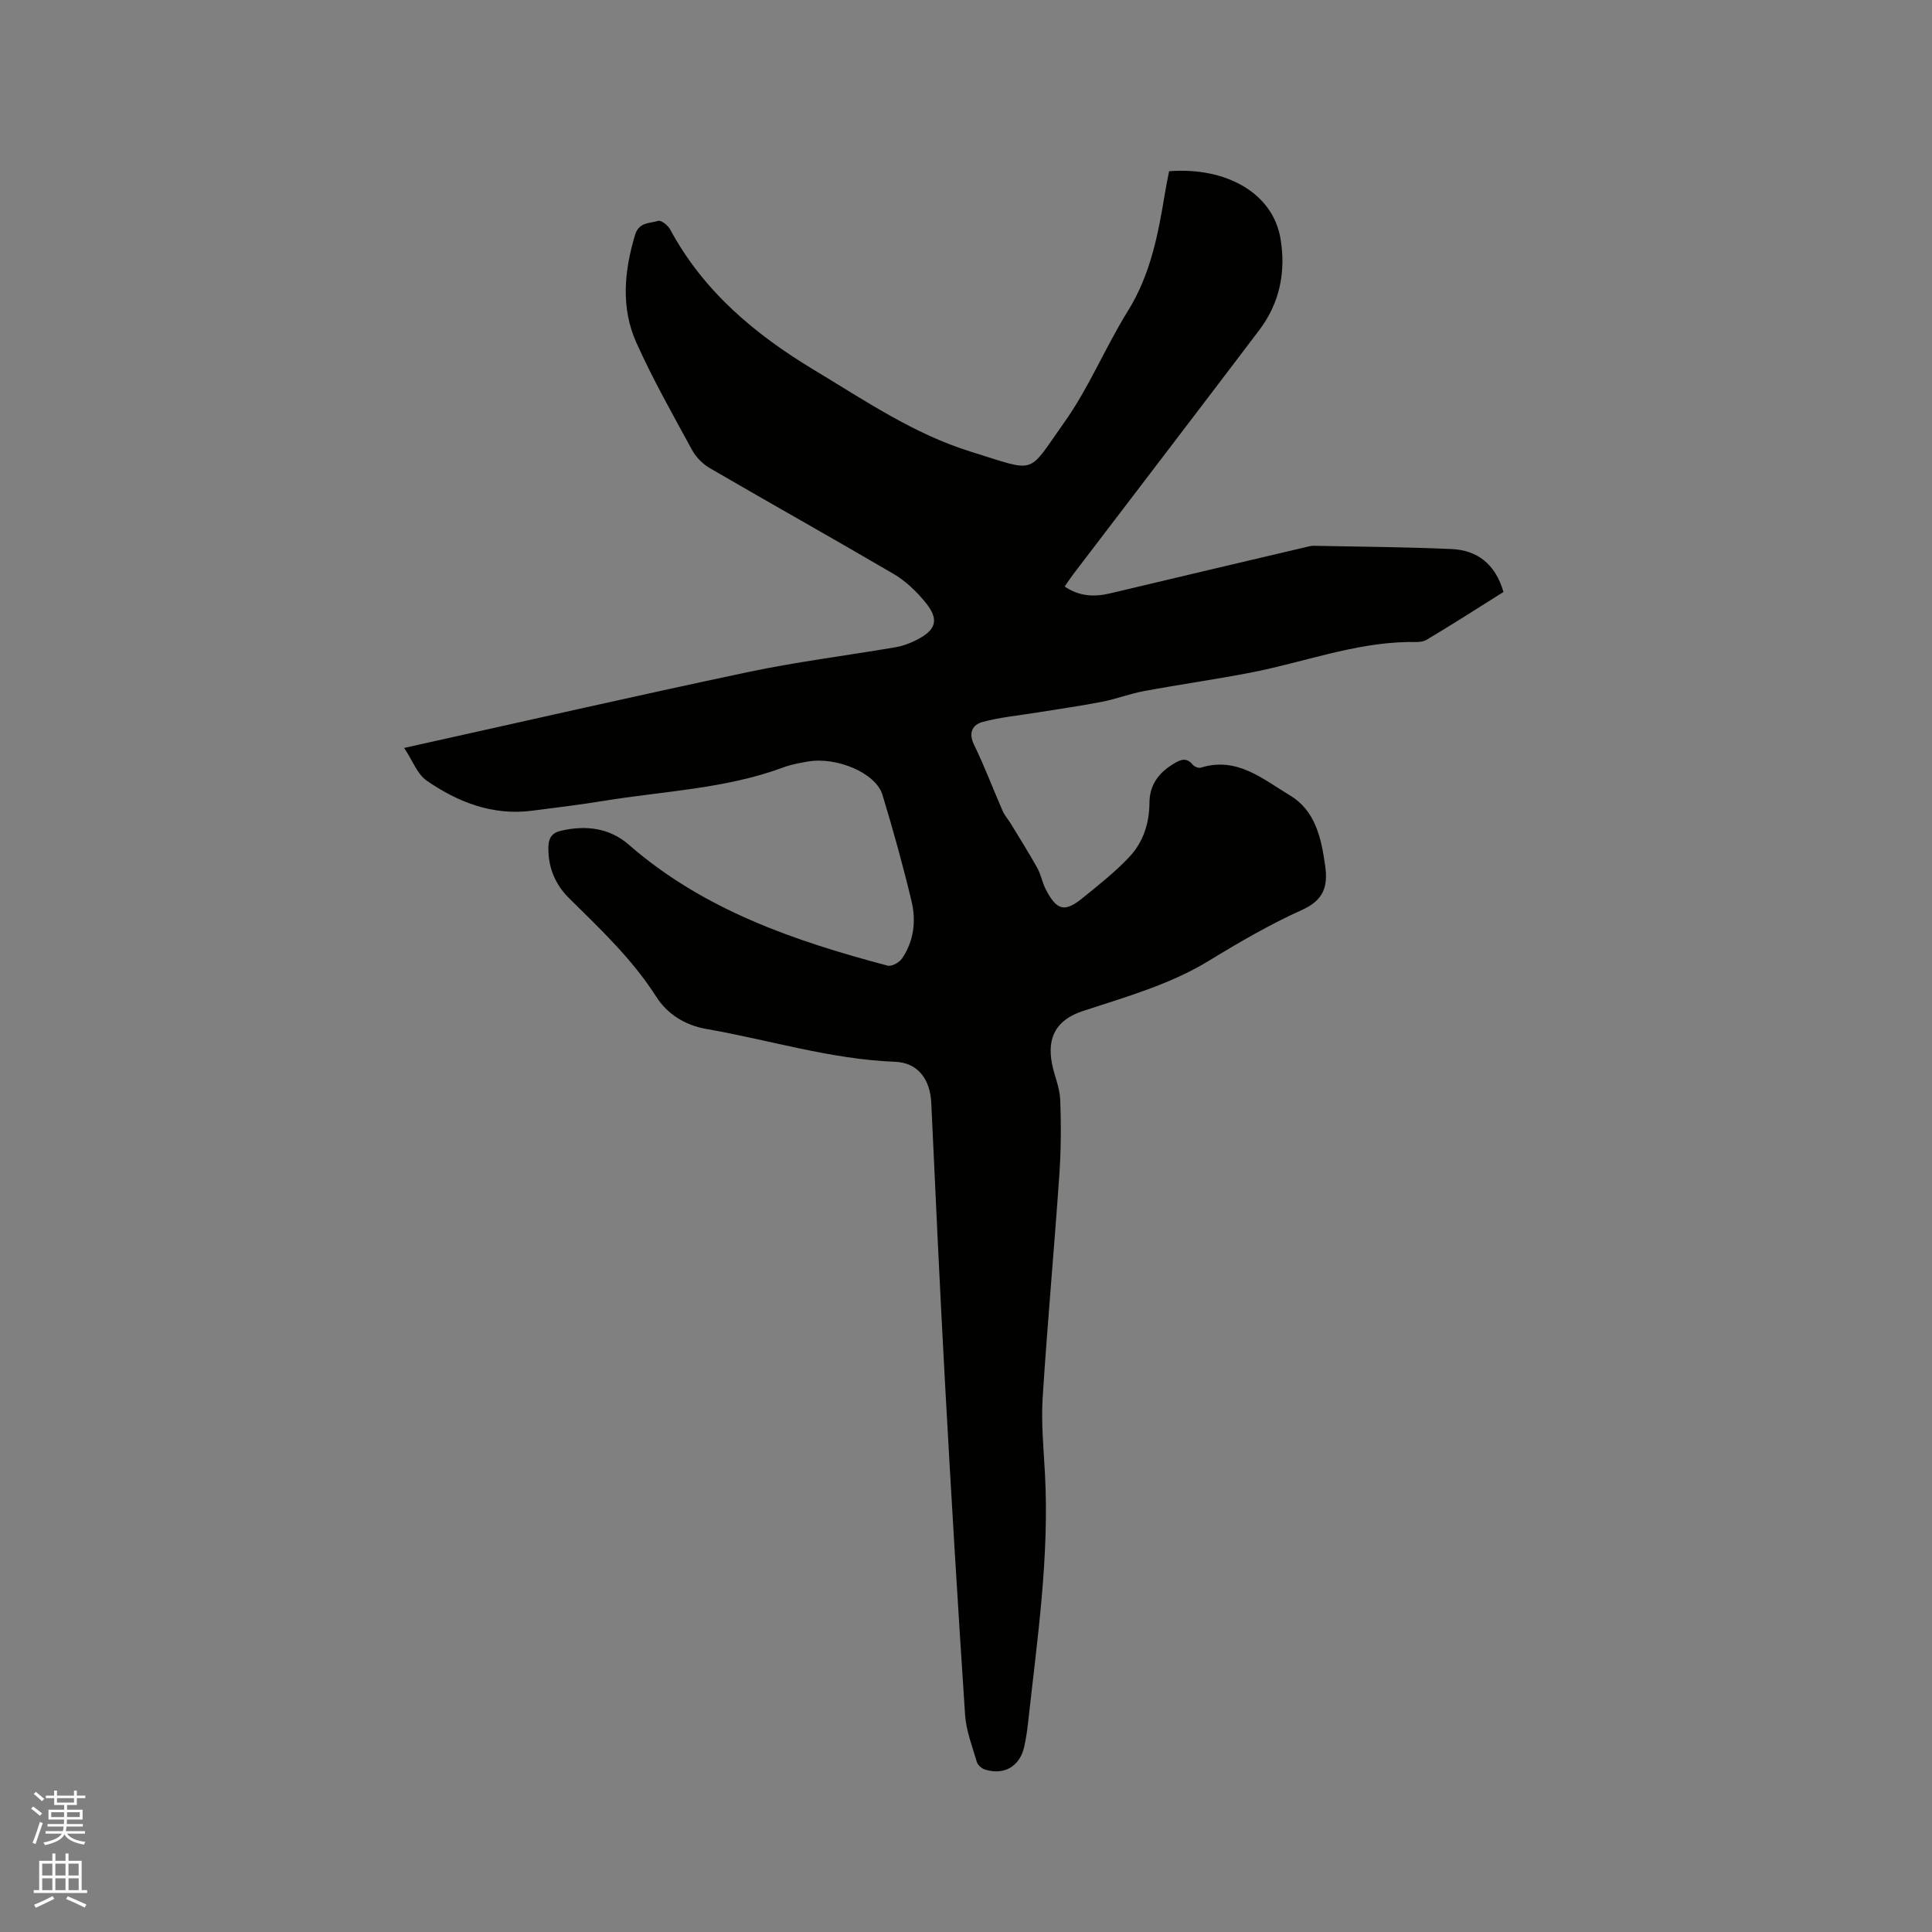 <svg enable-background="new 0 0 400 400" viewBox="0 0 400 400" xmlns="http://www.w3.org/2000/svg"><rect x="0" y="0" width="400" height="400" fill="#808080" stroke="none"/><path d="m6.44 374.46.42-.45c.65.47 1.27.95 1.85 1.44l-.45.49c-.65-.56-1.25-1.06-1.82-1.48m.93 7.33-.63-.26c.55-1.36 1.05-2.8 1.52-4.33.19.1.38.19.59.27-.46 1.29-.95 2.73-1.48 4.32m-.38-10.38.44-.42c.43.34 1.01.82 1.74 1.44l-.49.49c-.53-.51-1.09-1.01-1.69-1.51m2.5.35h1.72v-1.04h.59v1.04h3.52v-1.04h.59v1.04h1.75v.53h-1.75v1.42h-2.03v.97h3.22v2.03h-3.24c0 .35-.01.66-.03.93h3.32v.53h-3.37c-.03.27-.08.58-.15.94h3.96v.53h-3.71c.67.92 1.93 1.48 3.79 1.68-.13.24-.23.44-.29.59-2.13-.38-3.48-1.08-4.04-2.12-.43.97-1.77 1.72-4.03 2.23-.09-.19-.2-.37-.33-.55 2.1-.42 3.37-1.03 3.81-1.83h-3.36v-.53h3.58c.08-.29.13-.61.16-.94h-3.33v-.53h3.39c.02-.27.04-.58.04-.93h-3.23v-2.03h3.25v-.97h-2.07v-1.42h-1.73zm1.12 3.44v1h2.65c.01-.3.02-.44.01-.4v-.25-.35zm1.19-2h3.52v-.91h-3.52zm4.71 2h-2.63v.59c0 .15-.01.28-.01.4h2.64z" fill="#fbfcfa"/><path d="m13.56 383.74h.63v1.52h2.72v6.07h1.13v.6h-11.06v-.6h1.13v-6.07h2.73v-1.52h.63v1.52h2.1v-1.52zm-2.69 8.83.38.56c-1.24.63-2.53 1.25-3.85 1.85-.1-.21-.21-.42-.34-.63 1.36-.55 2.63-1.15 3.81-1.78m-2.13-4.27h2.1v-2.45h-2.1zm0 3.04h2.1v-2.46h-2.1zm2.72-3.04h2.1v-2.45h-2.1zm0 3.04h2.1v-2.46h-2.1zm6.07 3.6c-1.41-.71-2.7-1.3-3.86-1.78l.35-.56c1.45.62 2.75 1.19 3.88 1.72zm-1.25-9.09h-2.1v2.45h2.1zm-2.09 5.49h2.1v-2.46h-2.1z" fill="#fbfcfa"/><path d="m83.68 154.85c24.6-5.45 47.82-10.77 71.13-15.69 10.12-2.14 20.43-3.42 30.64-5.16 1.34-.23 2.67-.71 3.9-1.3 4.64-2.23 5.26-4.46 1.97-8.33-1.8-2.12-3.94-4.16-6.32-5.55-12.61-7.39-25.37-14.53-38.01-21.88-1.46-.85-2.86-2.23-3.67-3.71-3.99-7.33-8.12-14.62-11.54-22.22-3.27-7.25-2.56-14.86-.29-22.4.8-2.65 3.04-2.34 4.78-2.88.6-.19 2.02.92 2.47 1.76 6.92 12.86 17.62 21.78 29.89 29.16 10.44 6.28 20.6 13.22 32.32 16.85 13.96 4.32 11.58 4.93 19.37-6.01 5.12-7.19 8.52-15.59 13.21-23.13 4.68-7.53 6.26-15.85 7.65-24.32.25-1.55.58-3.09.87-4.59 11.79-.91 21.46 4.5 23.06 13.93 1.16 6.84-.14 13.35-4.39 18.96-12.8 16.9-25.7 33.73-38.55 50.6-.57.75-1.08 1.54-1.74 2.49 3.05 2.08 6.15 2.2 9.45 1.41 13.59-3.24 27.19-6.44 40.79-9.64.41-.1.84-.2 1.25-.2 9.52.19 19.05.25 28.56.67 5.38.23 9.11 3.09 10.8 8.89-5.24 3.28-10.54 6.71-15.97 9.93-.99.58-2.48.41-3.74.43-11.26.18-21.76 4.24-32.65 6.34-7.36 1.42-14.78 2.47-22.15 3.84-2.9.54-5.69 1.63-8.58 2.19-4.42.86-8.89 1.49-13.34 2.21-3.81.62-7.7.98-11.41 1.97-2.05.55-3.01 2.2-1.77 4.73 2.18 4.47 3.92 9.14 5.92 13.7.41.95 1.15 1.75 1.69 2.64 1.85 3.05 3.76 6.07 5.49 9.18.76 1.37 1.03 3.02 1.75 4.42 2.27 4.39 3.91 4.81 7.64 1.77 3.35-2.72 6.79-5.42 9.72-8.56 2.8-3 4.08-6.91 4.1-11.1.01-3.67 1.85-6.17 4.84-8.02 1.42-.87 2.74-1.61 4.13.1.33.4 1.2.75 1.65.61 7.49-2.36 12.88 2.38 18.47 5.74 5.26 3.16 6.48 8.81 7.29 14.53.61 4.31-.29 7.14-4.77 9.17-6.64 2.99-13.01 6.69-19.24 10.5-8.16 4.99-17.24 7.5-26.17 10.45-5.35 1.77-7.46 5.29-6.38 10.88.48 2.49 1.6 4.92 1.7 7.41.21 5.27.18 10.57-.19 15.82-1.06 15.34-2.47 30.65-3.44 45.99-.32 5.16.19 10.37.47 15.56.96 17.35-1.61 34.46-3.48 51.61-.18 1.68-.44 3.37-.8 5.02-.9 4.07-4.16 6-8.12 4.75-.68-.22-1.51-.93-1.7-1.58-.94-3.22-2.21-6.46-2.43-9.75-1.51-22.74-2.88-45.49-4.13-68.24-1.07-19.48-1.97-38.96-2.87-58.45-.22-4.84-2.72-8.34-7.5-8.52-13.35-.51-26.04-4.53-39.05-6.79-4.53-.79-8.14-3.15-10.4-6.69-4.97-7.8-11.58-14-18.05-20.4-2.91-2.88-4.36-6.44-4.27-10.59.04-1.79.67-2.92 2.59-3.36 5.16-1.19 10.05-.61 14.06 2.89 15.48 13.5 34.25 19.91 53.6 25.04.82.22 2.39-.65 2.95-1.46 2.48-3.61 2.96-7.8 1.98-11.9-1.77-7.41-3.81-14.76-6.03-22.05-1.37-4.49-9.51-7.91-15.5-6.84-1.67.3-3.36.59-4.94 1.18-12.06 4.48-24.87 4.92-37.38 6.97-4.91.8-9.86 1.4-14.8 2.03-8.13 1.03-15.27-1.79-21.74-6.24-1.94-1.36-2.89-4.11-4.65-6.77z" fill="#010100"/></svg>